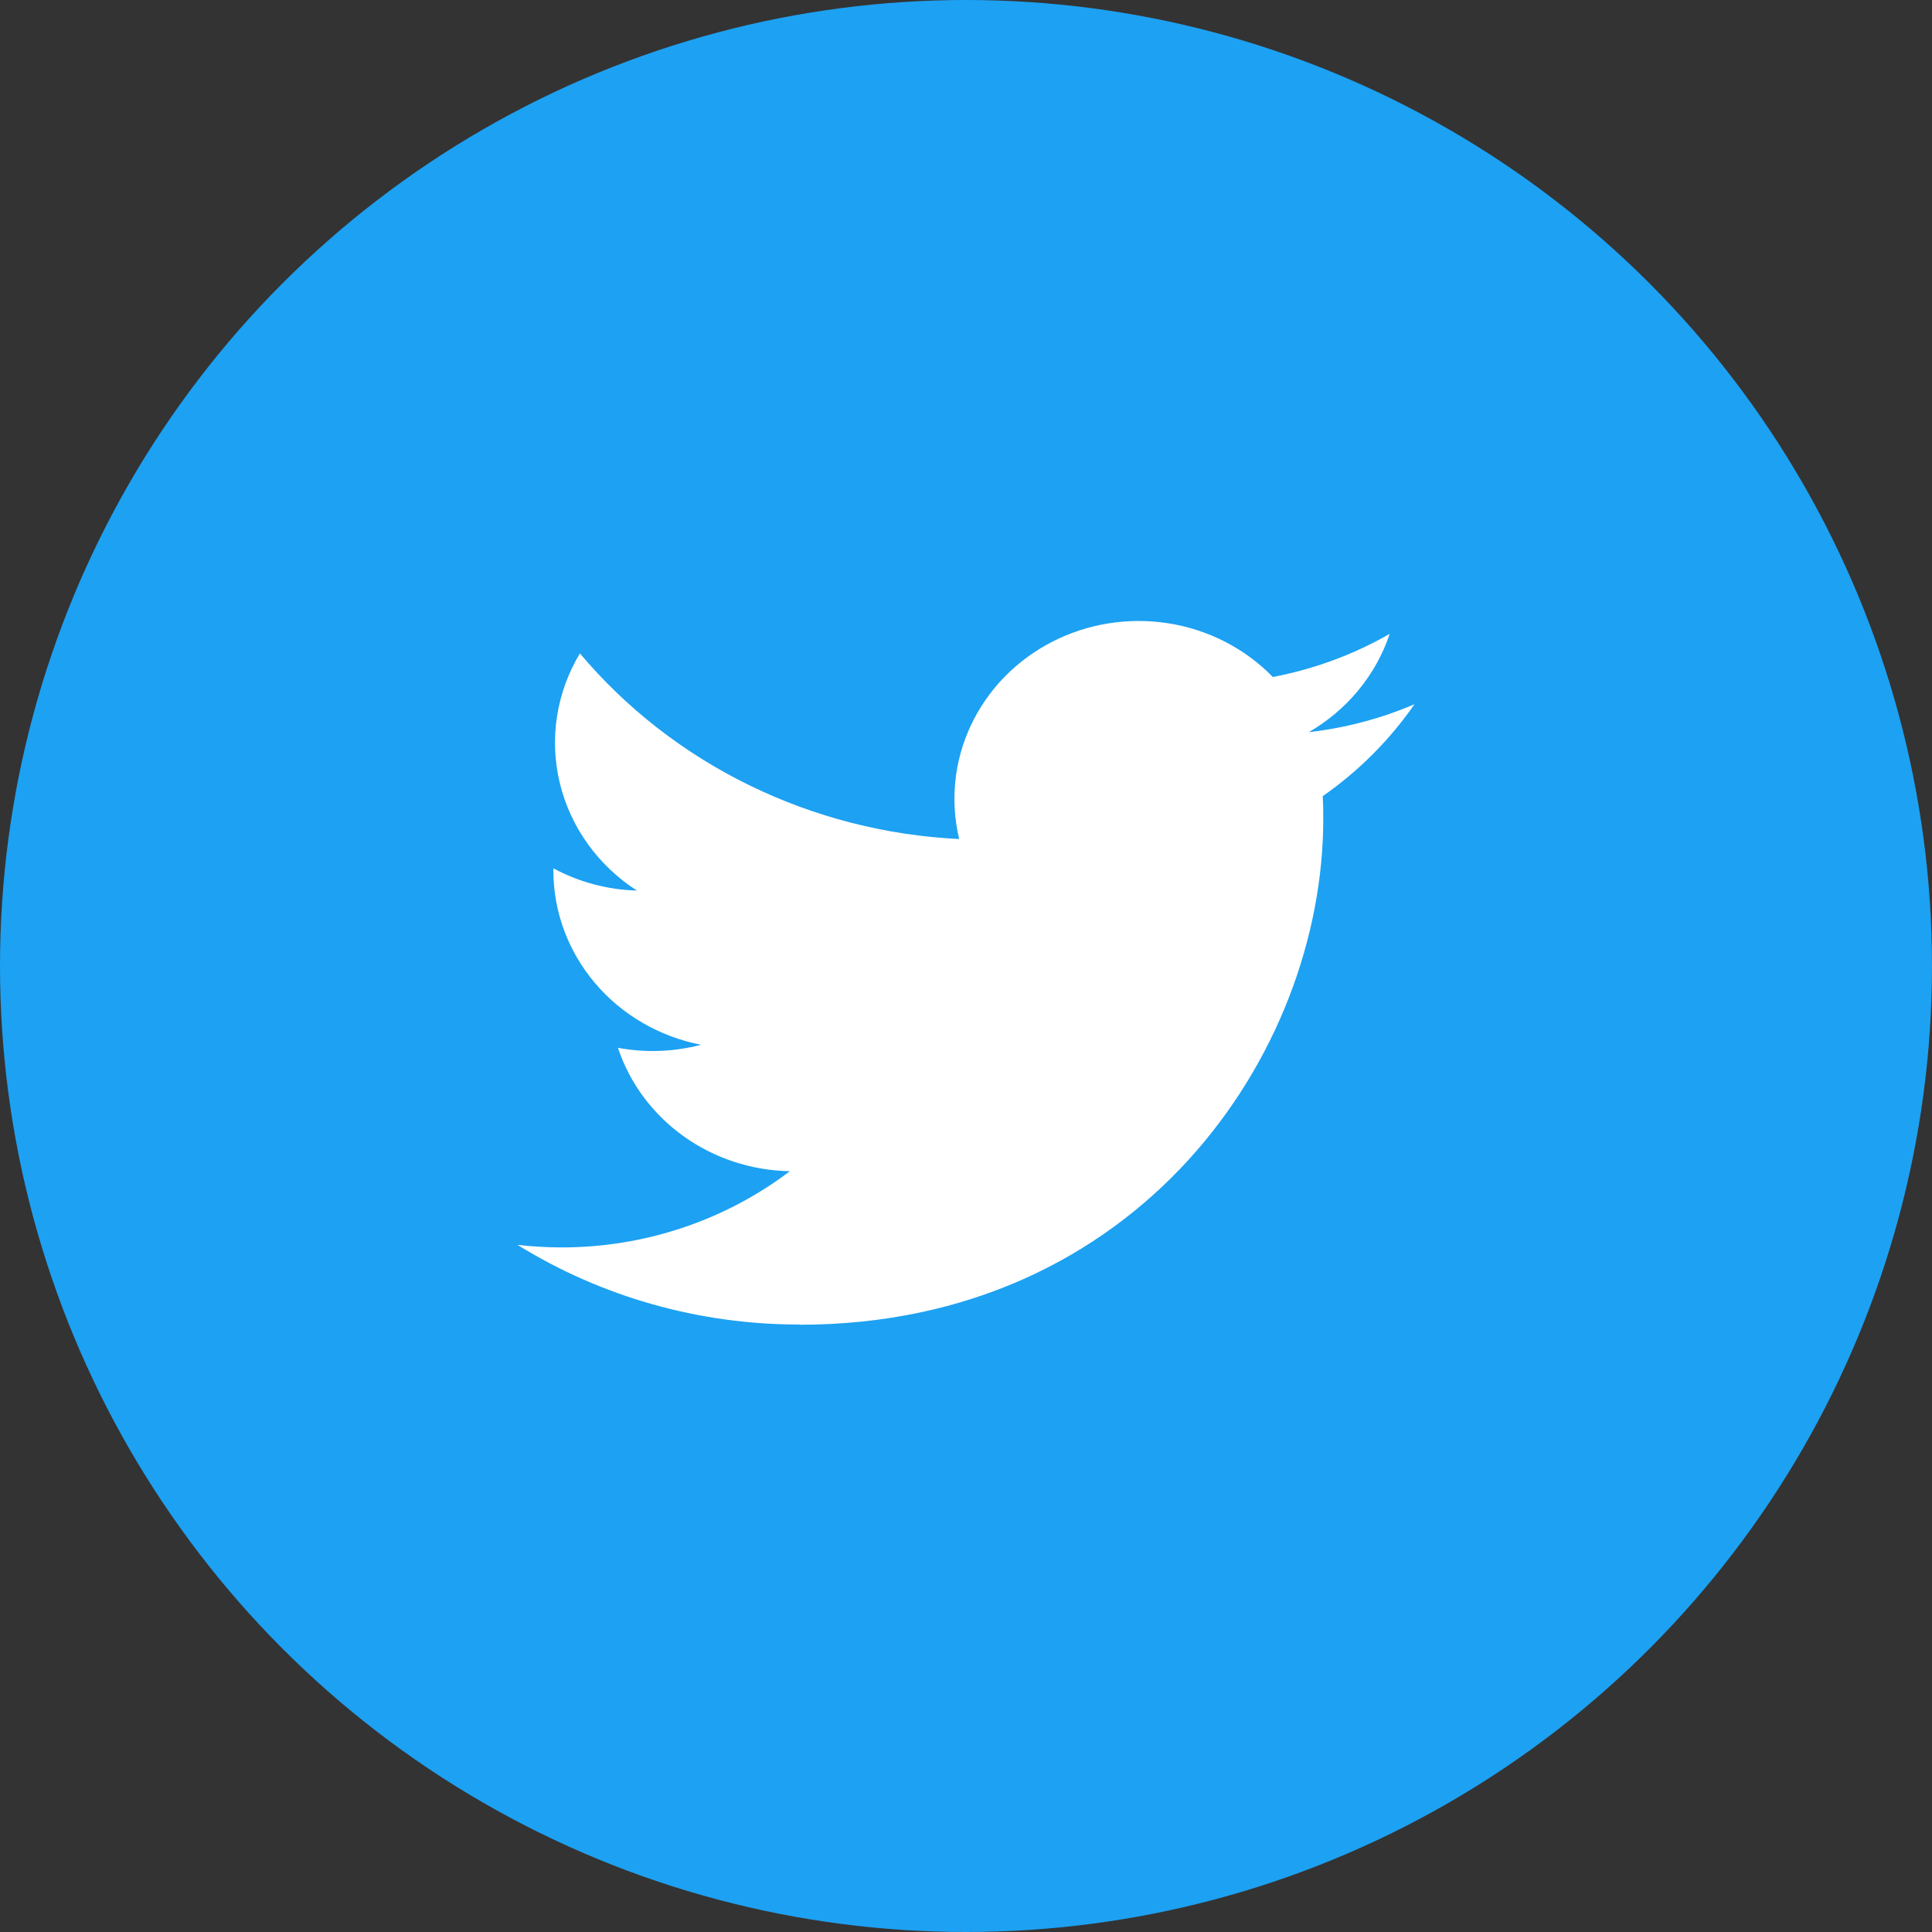 <svg fill="none" height="56" viewBox="0 0 56 56" width="56" xmlns="http://www.w3.org/2000/svg"><rect x="0" y="0" width="56" height="56" fill="#333333" stroke="none"/><circle cx="28" cy="28" fill="#1da1f2" r="28"/><path d="m23.177 38.398c9.811 0 15.178-7.848 15.178-14.654 0-.223 0-.445-.016-.666 1.044-.729 1.945-1.632 2.661-2.666-.974.417-2.006.69-3.064.81 1.113-.644 1.947-1.656 2.345-2.849-1.047.6-2.193 1.023-3.387 1.25-.804-.826-1.868-1.373-3.027-1.556-1.159-.183-2.347.007-3.382.542-1.035.535-1.859 1.384-2.344 2.417-.485 1.032-.604 2.19-.338 3.294-2.121-.103-4.196-.635-6.09-1.562s-3.565-2.228-4.904-3.819c-.682 1.134-.891 2.476-.584 3.753.307 1.277 1.106 2.394 2.236 3.122-.849-.024-1.679-.245-2.421-.645v.065c0 1.189.427 2.341 1.207 3.262.78.92 1.866 1.552 3.073 1.787-.785.207-1.609.237-2.409.088.341 1.023 1.004 1.918 1.898 2.56.894.641 1.972.997 3.086 1.017-1.889 1.433-4.222 2.212-6.625 2.209-.424-.001-.848-.026-1.27-.074 2.439 1.512 5.278 2.313 8.177 2.309" fill="#fff"/></svg>